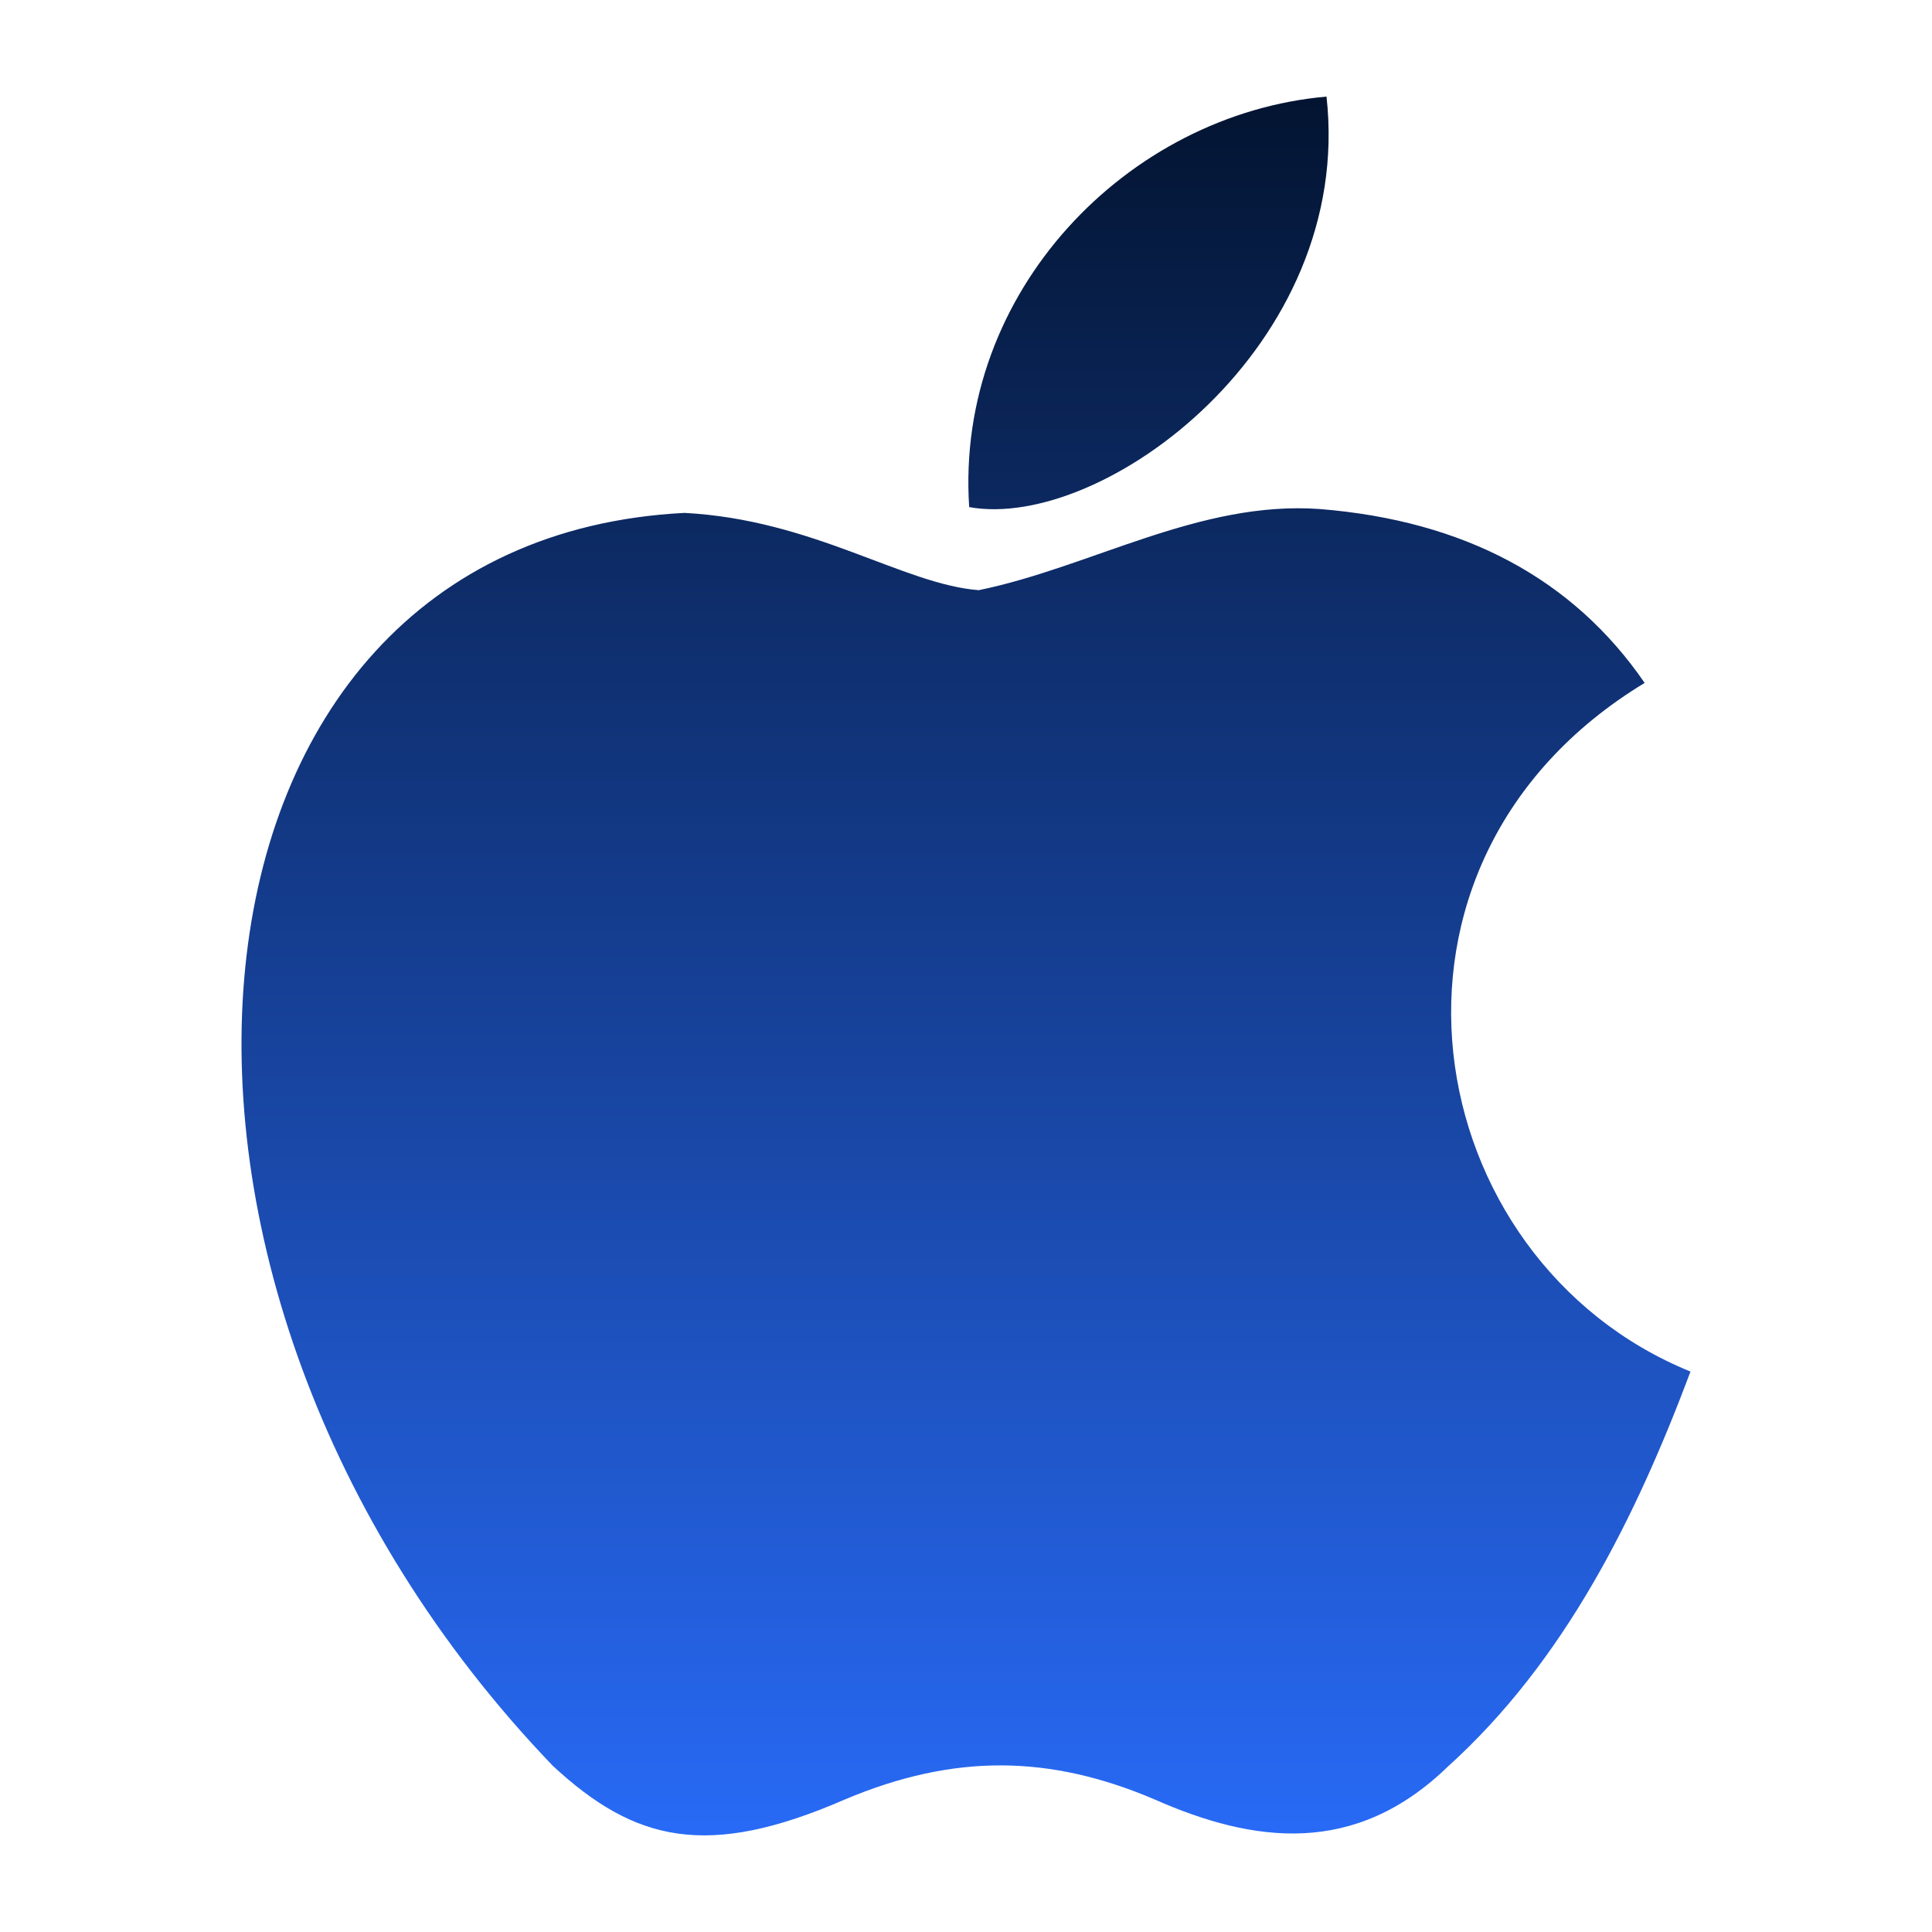 <svg width="40" height="40" viewBox="0 0 40 40" fill="none" xmlns="http://www.w3.org/2000/svg">
<path d="M29.996 36.556C28.057 38.455 25.941 38.155 23.904 37.255C21.748 36.336 19.77 36.296 17.495 37.255C14.647 38.495 13.143 38.135 11.442 36.556C1.79 26.497 3.214 11.179 14.172 10.619C16.842 10.759 18.701 12.099 20.264 12.219C22.598 11.739 24.833 10.359 27.326 10.539C30.312 10.779 32.567 11.979 34.051 14.139C27.879 17.878 29.343 26.097 35 28.397C33.873 31.396 32.409 34.376 29.976 36.576L29.996 36.556ZM20.066 10.499C19.77 6.039 23.35 2.36 27.464 2C28.038 7.159 22.835 10.999 20.066 10.499Z" fill="url(#paint0_linear_133_1446)"/>
<defs>
<linearGradient id="paint0_linear_133_1446" x1="20" y1="2" x2="20" y2="38" gradientUnits="userSpaceOnUse">
<stop stop-color="#031431"/>
<stop offset="1" stop-color="#286AF6"/>
</linearGradient>
</defs>
</svg>
